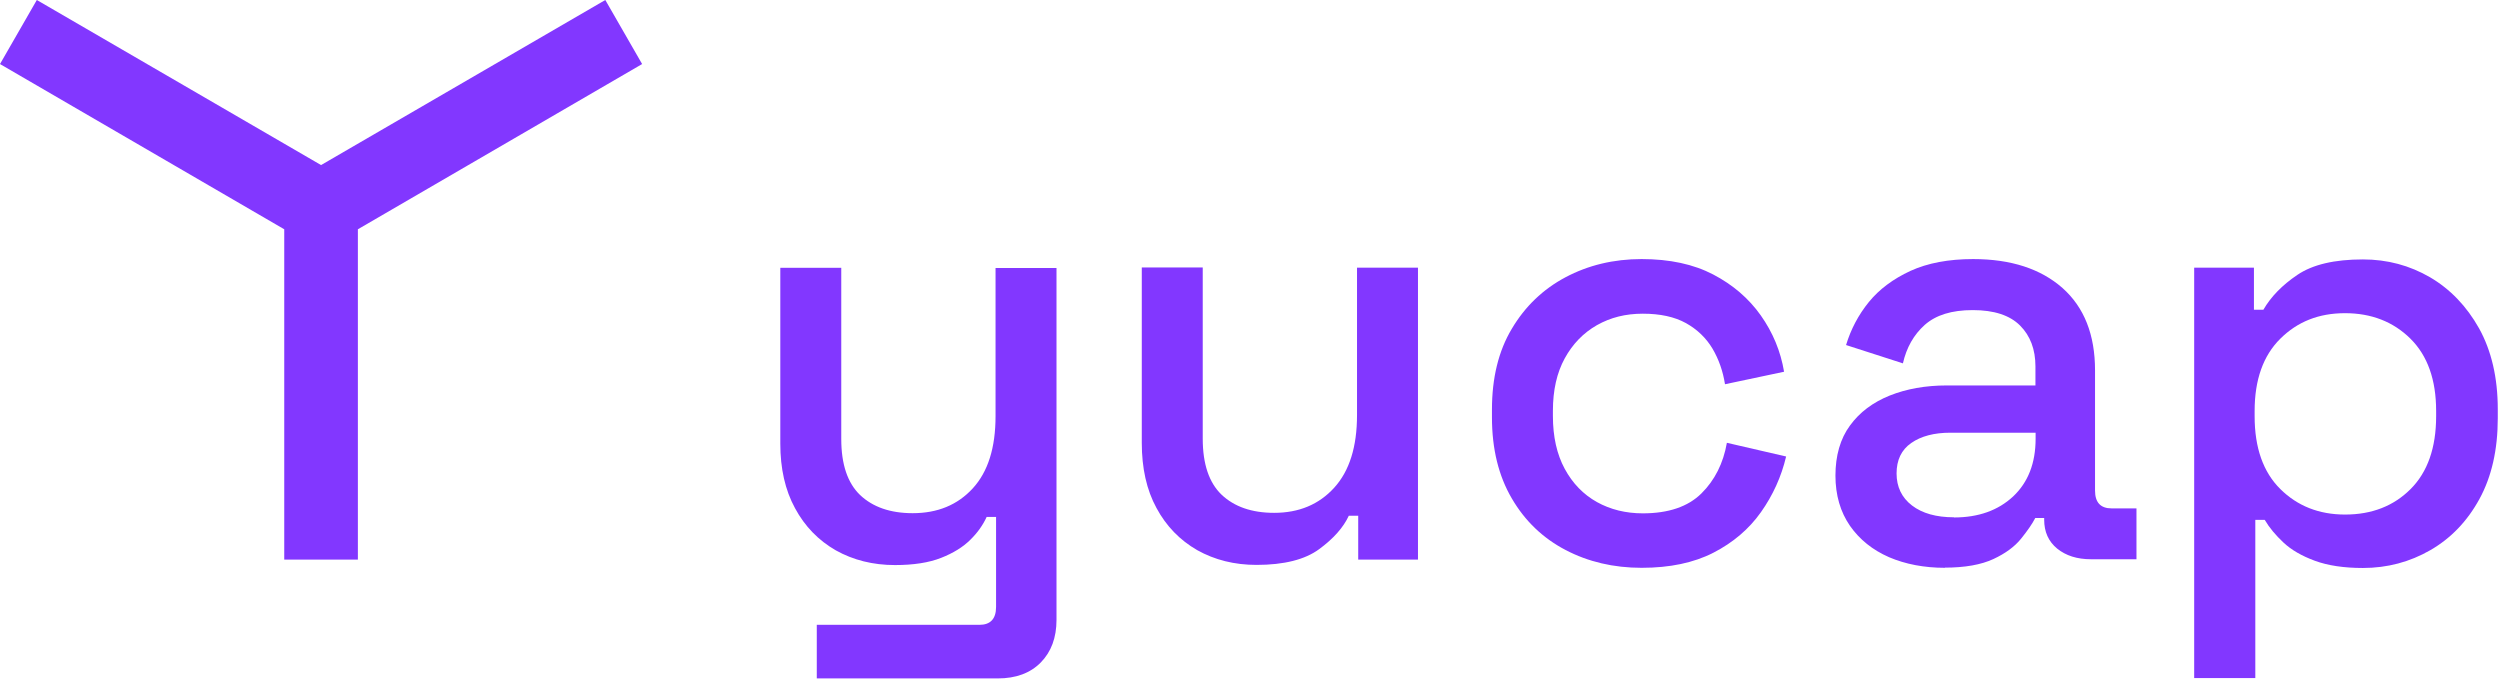 <?xml version="1.0" encoding="UTF-8"?>
<svg xmlns="http://www.w3.org/2000/svg" id="Layer_2" data-name="Layer 2" viewBox="0 0 146 40">
  <defs>
    <style>
      .cls-1 {
        fill: none;
      }

      .cls-1, .cls-2 {
        stroke-width: 0px;
      }

      .cls-2 {
        fill: #8237ff;
      }
    </style>
  </defs>
  <g id="Layer_1-2" data-name="Layer 1">
    <g>
      <rect class="cls-1" width="146" height="40"></rect>
      <path class="cls-2" d="m37.5,3.74l-2.15-3.74-16.6,9.64L2.15,0,0,3.74l16.6,9.65v19.29h4.3V13.39L37.5,3.74Z"></path>
      <path class="cls-2" d="m47.7,39.6v-3.11h9.5c.64,0,.97-.35.97-1.04v-5.26h-.55c-.21.46-.52.91-.95,1.33-.43.43-1,.78-1.71,1.06-.71.28-1.61.42-2.69.42-1.29,0-2.44-.29-3.46-.86-1.01-.58-1.81-1.4-2.38-2.46-.58-1.06-.86-2.32-.86-3.77v-10.27h3.56v10c0,1.48.37,2.57,1.1,3.27.74.7,1.76,1.06,3.07,1.06,1.45,0,2.62-.48,3.51-1.45.89-.97,1.33-2.37,1.33-4.22v-8.65h3.56v20.55c0,1.04-.31,1.87-.92,2.49-.61.62-1.45.93-2.51.93h-10.57,0Z"></path>
      <path class="cls-2" d="m73.38,32.99c-1.29,0-2.44-.29-3.46-.86-1.01-.58-1.81-1.4-2.38-2.46-.58-1.06-.86-2.33-.86-3.81v-10.24h3.56v10c0,1.48.37,2.57,1.1,3.27.74.7,1.76,1.06,3.07,1.06,1.45,0,2.62-.49,3.51-1.47.89-.98,1.33-2.39,1.33-4.24v-8.61h3.56v17.05h-3.49v-2.56h-.55c-.32.69-.9,1.34-1.73,1.95-.83.61-2.05.92-3.66.92h0Z"></path>
      <path class="cls-2" d="m95.87,33.16c-1.64,0-3.12-.35-4.44-1.04-1.32-.69-2.37-1.69-3.14-3.01-.77-1.31-1.16-2.89-1.16-4.74v-.45c0-1.84.38-3.42,1.16-4.72.77-1.3,1.82-2.31,3.14-3.01,1.32-.7,2.8-1.06,4.44-1.06s3.03.3,4.18.9c1.15.6,2.08,1.4,2.78,2.39.7.99,1.16,2.09,1.36,3.29l-3.45.73c-.12-.76-.36-1.45-.73-2.08-.37-.62-.89-1.12-1.55-1.49-.67-.37-1.51-.55-2.52-.55s-1.88.22-2.68.67c-.79.45-1.42,1.1-1.88,1.94-.46.84-.69,1.86-.69,3.06v.31c0,1.2.23,2.23.69,3.08.46.85,1.09,1.5,1.88,1.94.79.44,1.69.66,2.68.66,1.5,0,2.64-.39,3.42-1.16.78-.77,1.28-1.76,1.49-2.96l3.46.8c-.28,1.18-.77,2.26-1.47,3.25-.7.99-1.63,1.78-2.78,2.37-1.15.59-2.55.88-4.18.88h0Z"></path>
      <path class="cls-2" d="m113.59,33.16c-1.22,0-2.31-.21-3.27-.62-.96-.42-1.72-1.03-2.28-1.83-.56-.81-.85-1.79-.85-2.94s.28-2.15.85-2.92c.56-.77,1.33-1.35,2.32-1.75.98-.39,2.09-.59,3.33-.59h5.18v-1.11c0-.99-.3-1.79-.9-2.39-.6-.6-1.52-.9-2.76-.9s-2.15.29-2.8.86c-.65.58-1.07,1.33-1.28,2.25l-3.32-1.07c.28-.92.72-1.76,1.33-2.51.61-.75,1.42-1.35,2.43-1.82,1.01-.46,2.23-.69,3.66-.69,2.21,0,3.95.57,5.22,1.69,1.27,1.13,1.9,2.73,1.9,4.81v7.02c0,.69.32,1.04.97,1.04h1.45v2.97h-2.66c-.81,0-1.46-.21-1.97-.62-.51-.42-.76-.98-.76-1.69v-.1h-.52c-.18.35-.46.75-.83,1.21-.37.46-.91.86-1.62,1.19-.71.33-1.66.5-2.83.5h0Zm.52-2.94c1.43,0,2.58-.41,3.46-1.23.87-.82,1.31-1.94,1.31-3.37v-.35h-4.98c-.94,0-1.71.2-2.28.6-.58.4-.86,1-.86,1.78s.3,1.41.9,1.87c.6.46,1.42.69,2.45.69Z"></path>
      <path class="cls-2" d="m128.14,39.6V15.63h3.49v2.46h.55c.44-.76,1.1-1.44,1.99-2.04.89-.6,2.16-.9,3.82-.9,1.43,0,2.73.35,3.92,1.04,1.18.69,2.14,1.69,2.87,2.99.72,1.3,1.09,2.88,1.09,4.72v.52c0,1.85-.36,3.42-1.07,4.72-.71,1.3-1.67,2.3-2.87,2.99-1.2.69-2.51,1.04-3.94,1.04-1.1,0-2.04-.14-2.8-.42-.76-.28-1.37-.63-1.83-1.06-.46-.43-.83-.87-1.1-1.33h-.55v9.24h-3.56Zm8.81-9.55c1.57,0,2.84-.5,3.83-1.49.99-.99,1.49-2.41,1.49-4.25v-.31c0-1.82-.5-3.23-1.5-4.22-1-.99-2.28-1.49-3.82-1.49s-2.78.5-3.78,1.49c-1,.99-1.5,2.4-1.5,4.22v.31c0,1.84.5,3.26,1.5,4.25,1,.99,2.26,1.49,3.78,1.49h0Z"></path>
    </g>
  </g>
</svg>
